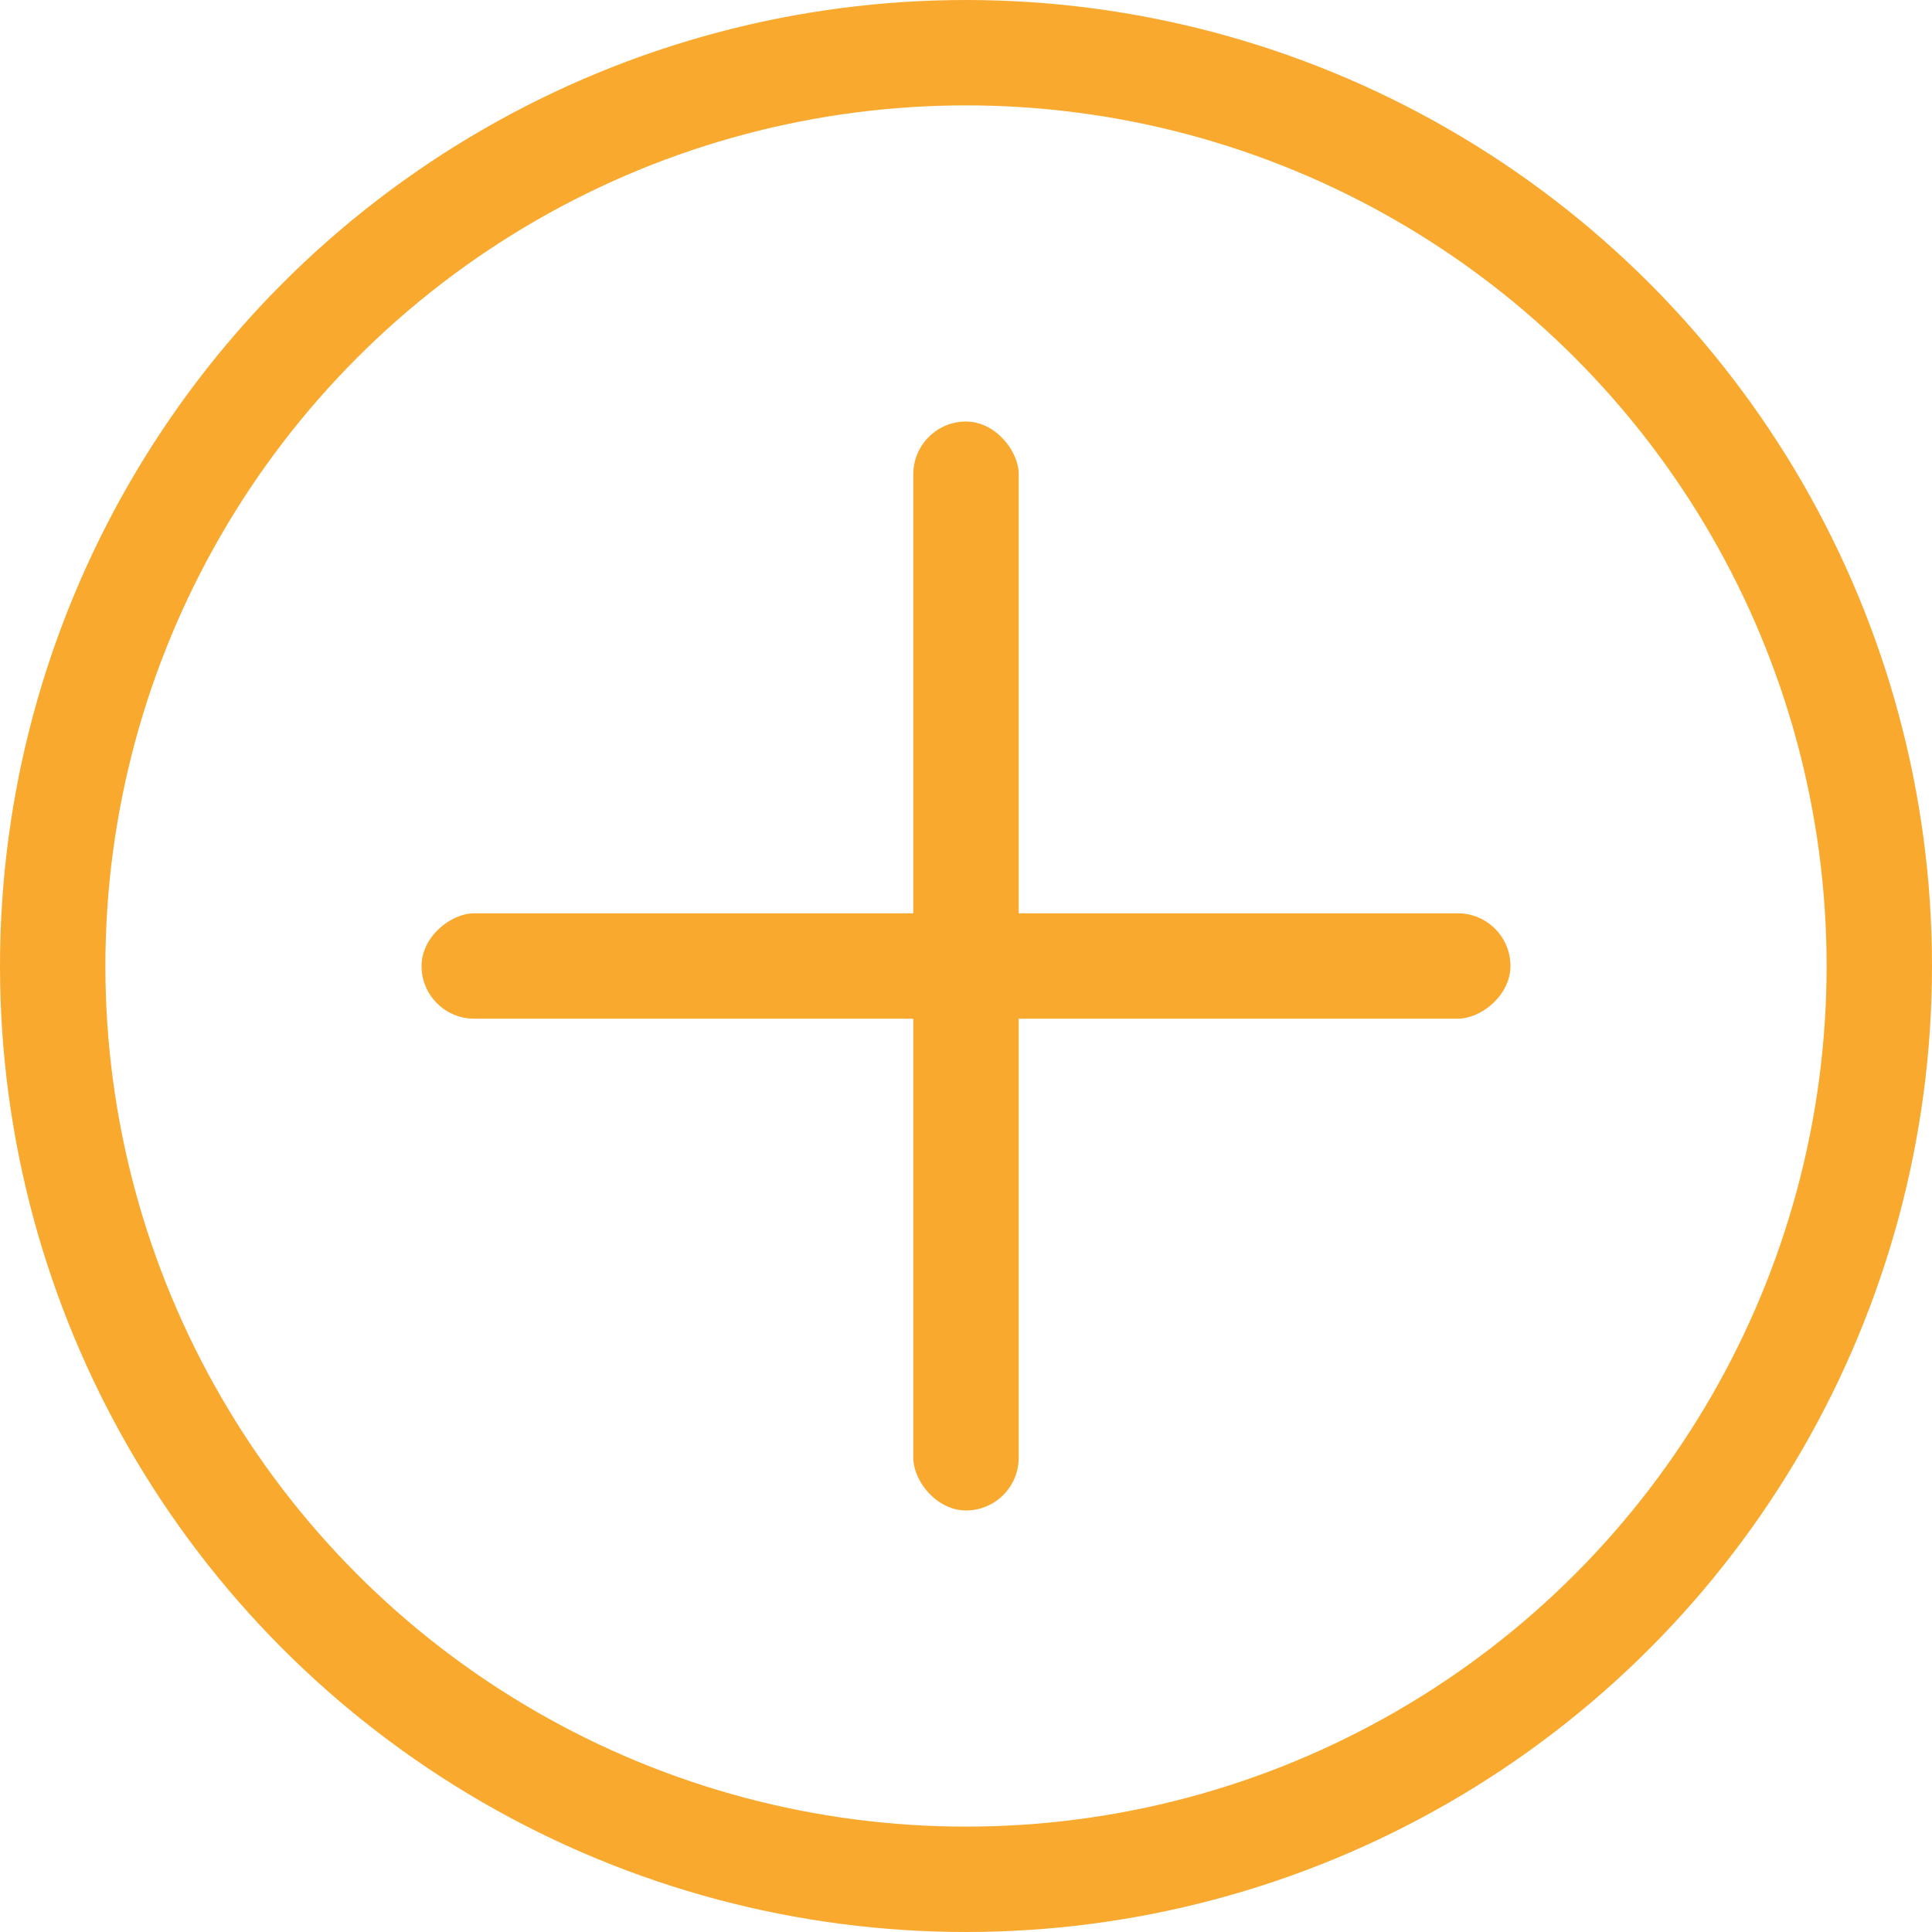 <svg width="55" height="55" viewBox="0 0 55 55" fill="none" xmlns="http://www.w3.org/2000/svg">
<circle cx="27.5" cy="27.5" r="26" stroke="#FAA92F" stroke-width="3"/>
<rect width="3" height="31" rx="1.5" transform="translate(26 12)" fill="#FAA92F"/>
<rect width="3" height="31" rx="1.5" transform="translate(43 26) rotate(90)" fill="#FAA92F"/>
</svg>
